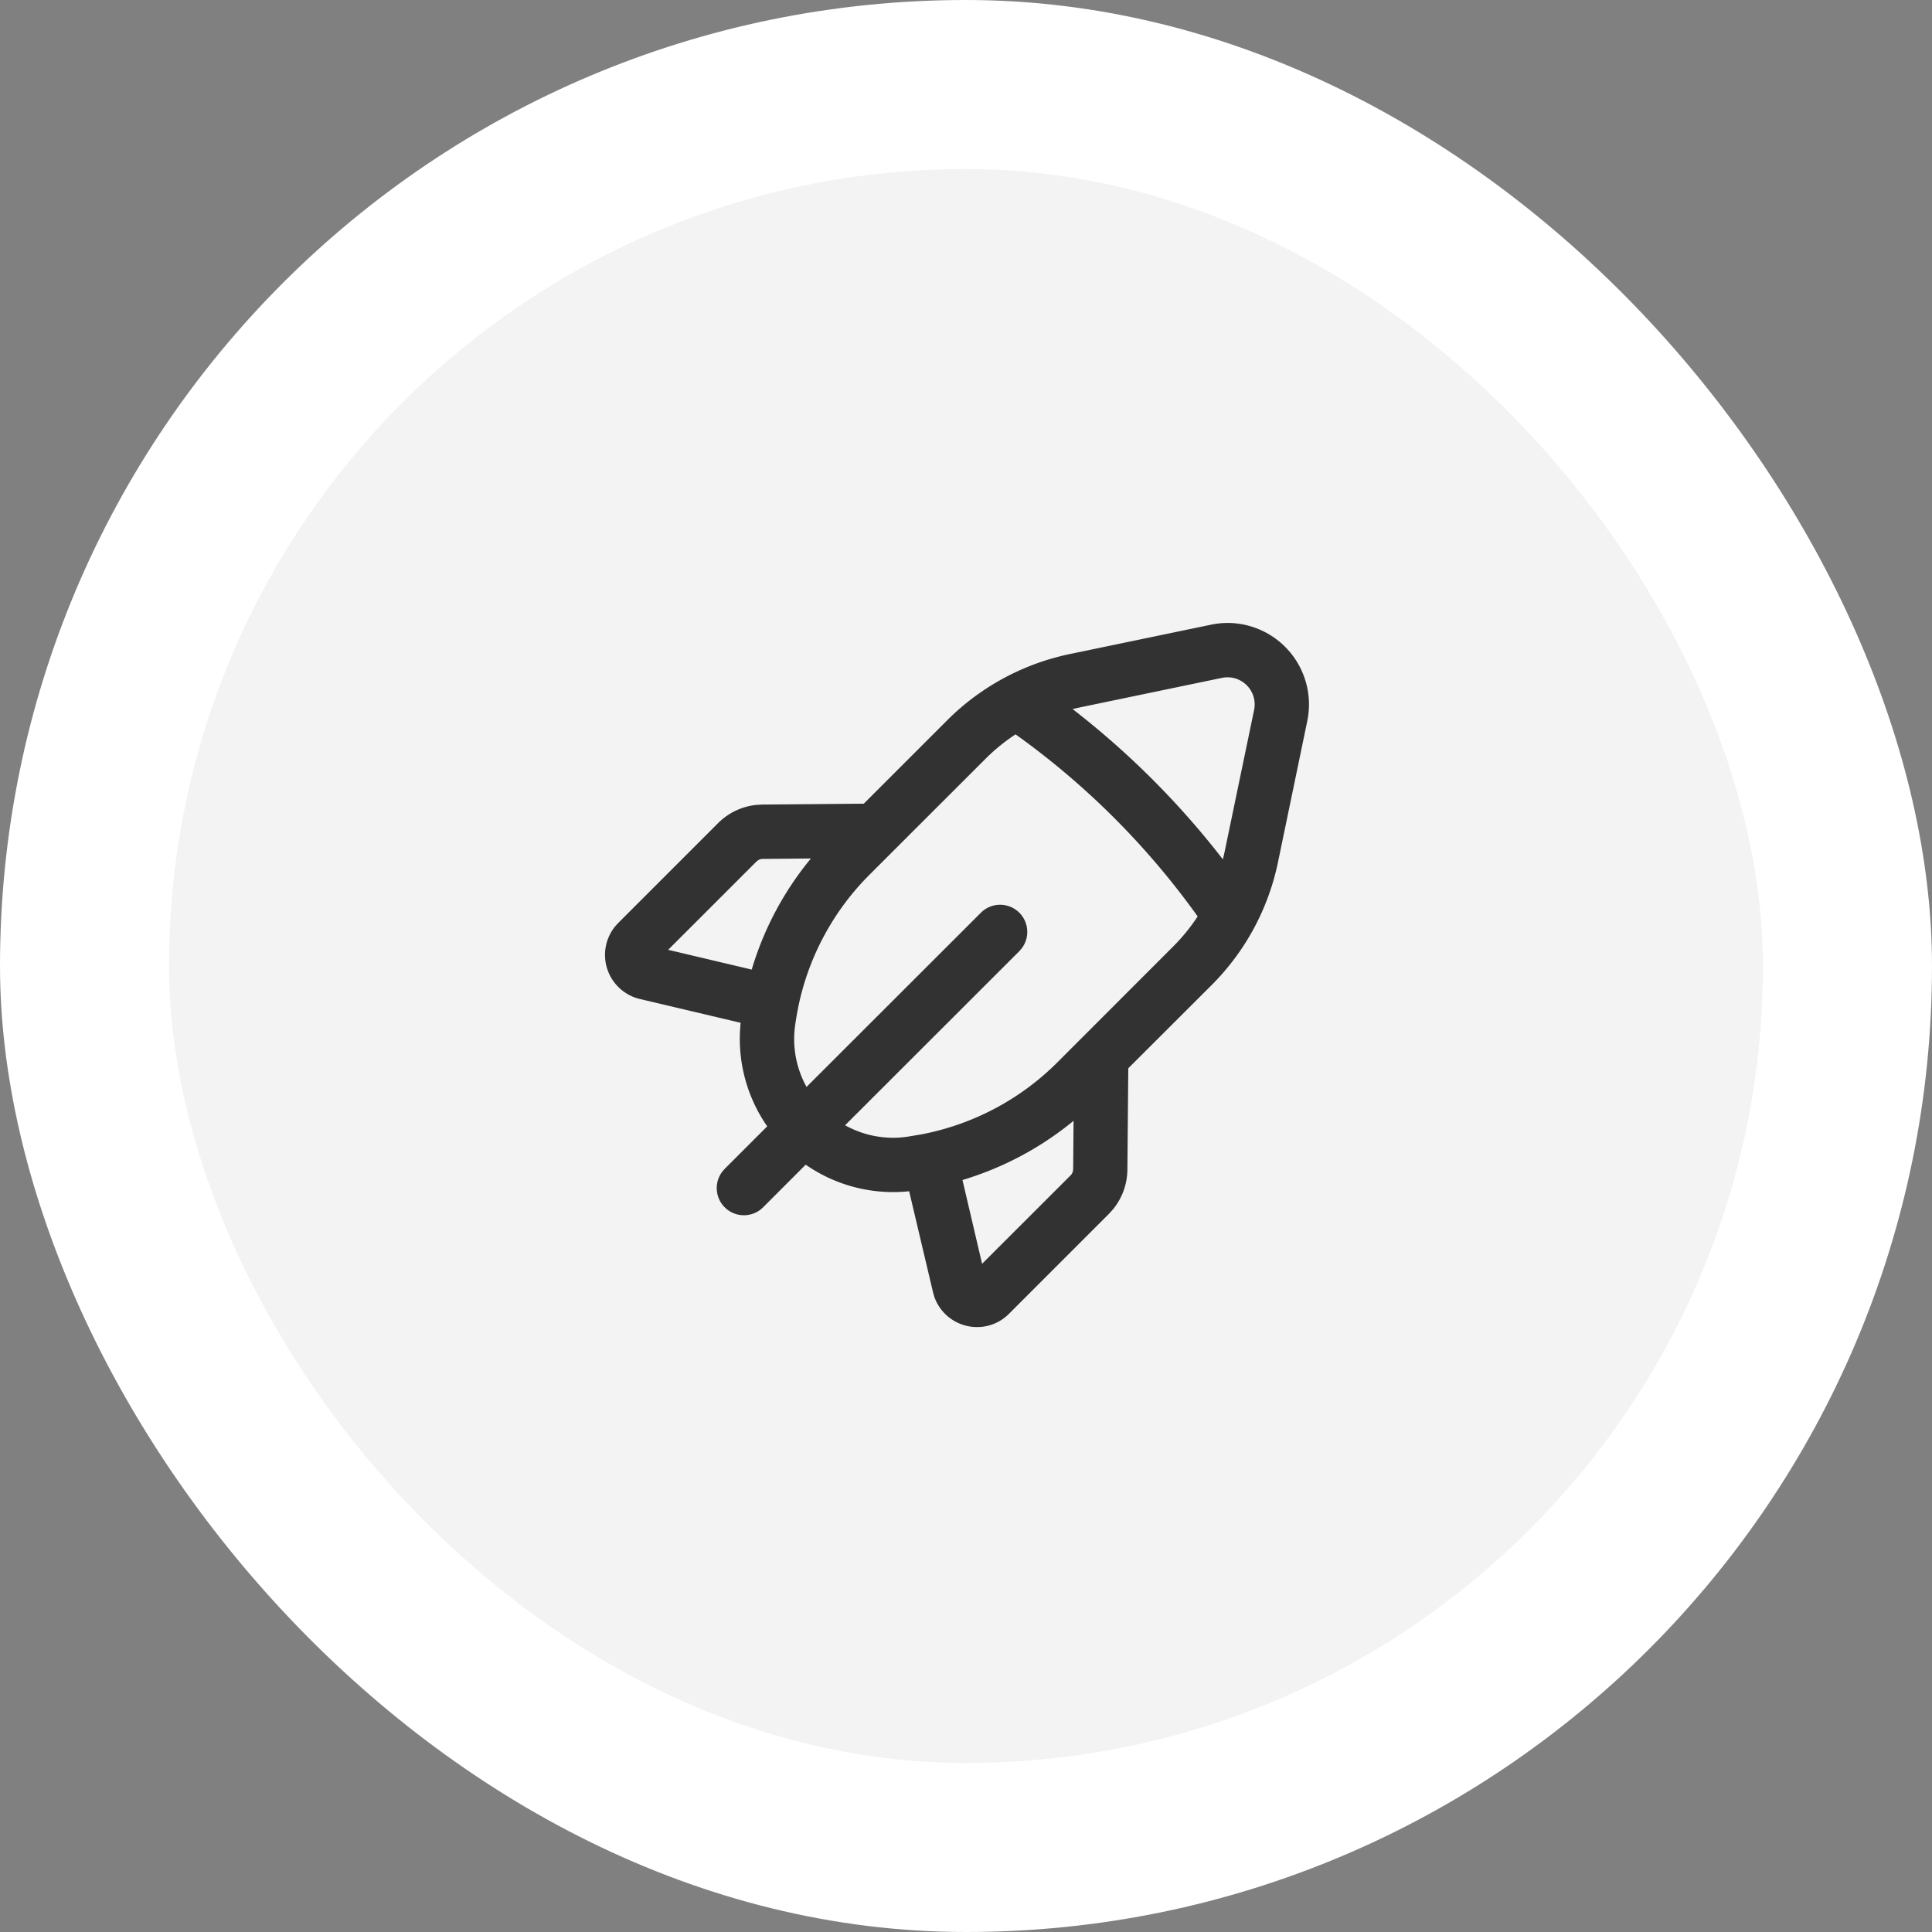 <svg id="ic_st4" xmlns="http://www.w3.org/2000/svg" width="80" height="80" viewBox="0 0 80 80">
  <rect x="0" y="0" width="80" height="80" fill="#808080" stroke="none"/>
  <rect id="Rectangle" width="80" height="80" rx="40" fill="#fff"/>
  <g id="Color" transform="translate(4 4)">
    <rect id="Rectangle-2" data-name="Rectangle" width="66" height="66" rx="33" transform="translate(3 3)" fill="#f3f3f4"/>
  </g>
  <g id="Icon_top_5" data-name="Icon/top 5" transform="translate(22 22)">
    <g id="Business_Products_Promotion_Rocket" data-name="Business, Products/Promotion, Rocket" transform="translate(0 0)">
      <g id="Group">
        <g id="Group-2" data-name="Group">
          <path id="Path" d="M0,0H36V36H0Z" fill="none"/>
          <path id="Combined_Shape" data-name="Combined Shape" d="M13.632,27.89l-.051-.181-.987-4.177a6.342,6.342,0,0,1-4.284-1.1L6.549,24.195a1.125,1.125,0,0,1-1.7-1.465l.108-.126,1.76-1.76a6.343,6.343,0,0,1-1.1-4.287l-4.175-.986A1.876,1.876,0,0,1,.423,12.56l.127-.139L4.681,8.29a2.622,2.622,0,0,1,1.578-.755l.256-.015,4.2-.036,3.446-3.445a10.086,10.086,0,0,1,5.1-2.754L25.089.073a3.444,3.444,0,0,1,.7-.073,3.375,3.375,0,0,1,3.29,4.064L27.868,9.9a10.086,10.086,0,0,1-2.754,5.1L21.668,18.44l-.037,4.2a2.629,2.629,0,0,1-.6,1.646l-.173.19-4.132,4.132a1.849,1.849,0,0,1-1.316.548A1.872,1.872,0,0,1,13.632,27.89Zm1.982-1.354,3.657-3.654a.369.369,0,0,0,.1-.166l.014-.1.017-2a13.236,13.236,0,0,1-4.6,2.451Zm-3.692-5.218a4.069,4.069,0,0,0,.589-.043l.575-.095.111-.022.053-.011a10.833,10.833,0,0,0,5.49-2.96L23.524,13.4a7.868,7.868,0,0,0,1.017-1.248A32.5,32.5,0,0,0,17,4.613a7.891,7.891,0,0,0-1.249,1.017L11.99,9.388l-.027.027-1,1A10.818,10.818,0,0,0,8,15.913l-.008.049L7.984,16q-.052.264-.092.532l-.015.1a4.088,4.088,0,0,0,.468,2.58L15.563,12a1.125,1.125,0,0,1,1.7,1.465l-.108.127L9.941,20.8A4.107,4.107,0,0,0,11.922,21.318ZM6.533,9.771a.364.364,0,0,0-.184.05l-.078.059L2.615,13.535l3.46.818a13.062,13.062,0,0,1,2.451-4.6Zm19.051.017q.044-.174.081-.351l1.212-5.832a1.123,1.123,0,0,0-1.1-1.354,1.167,1.167,0,0,0-.235.024L19.714,3.487q-.177.037-.35.081A34.765,34.765,0,0,1,25.584,9.788Z" transform="translate(3.052 3.795)" fill="#323232"/>
        </g>
      </g>
    </g>
  </g>
</svg>

